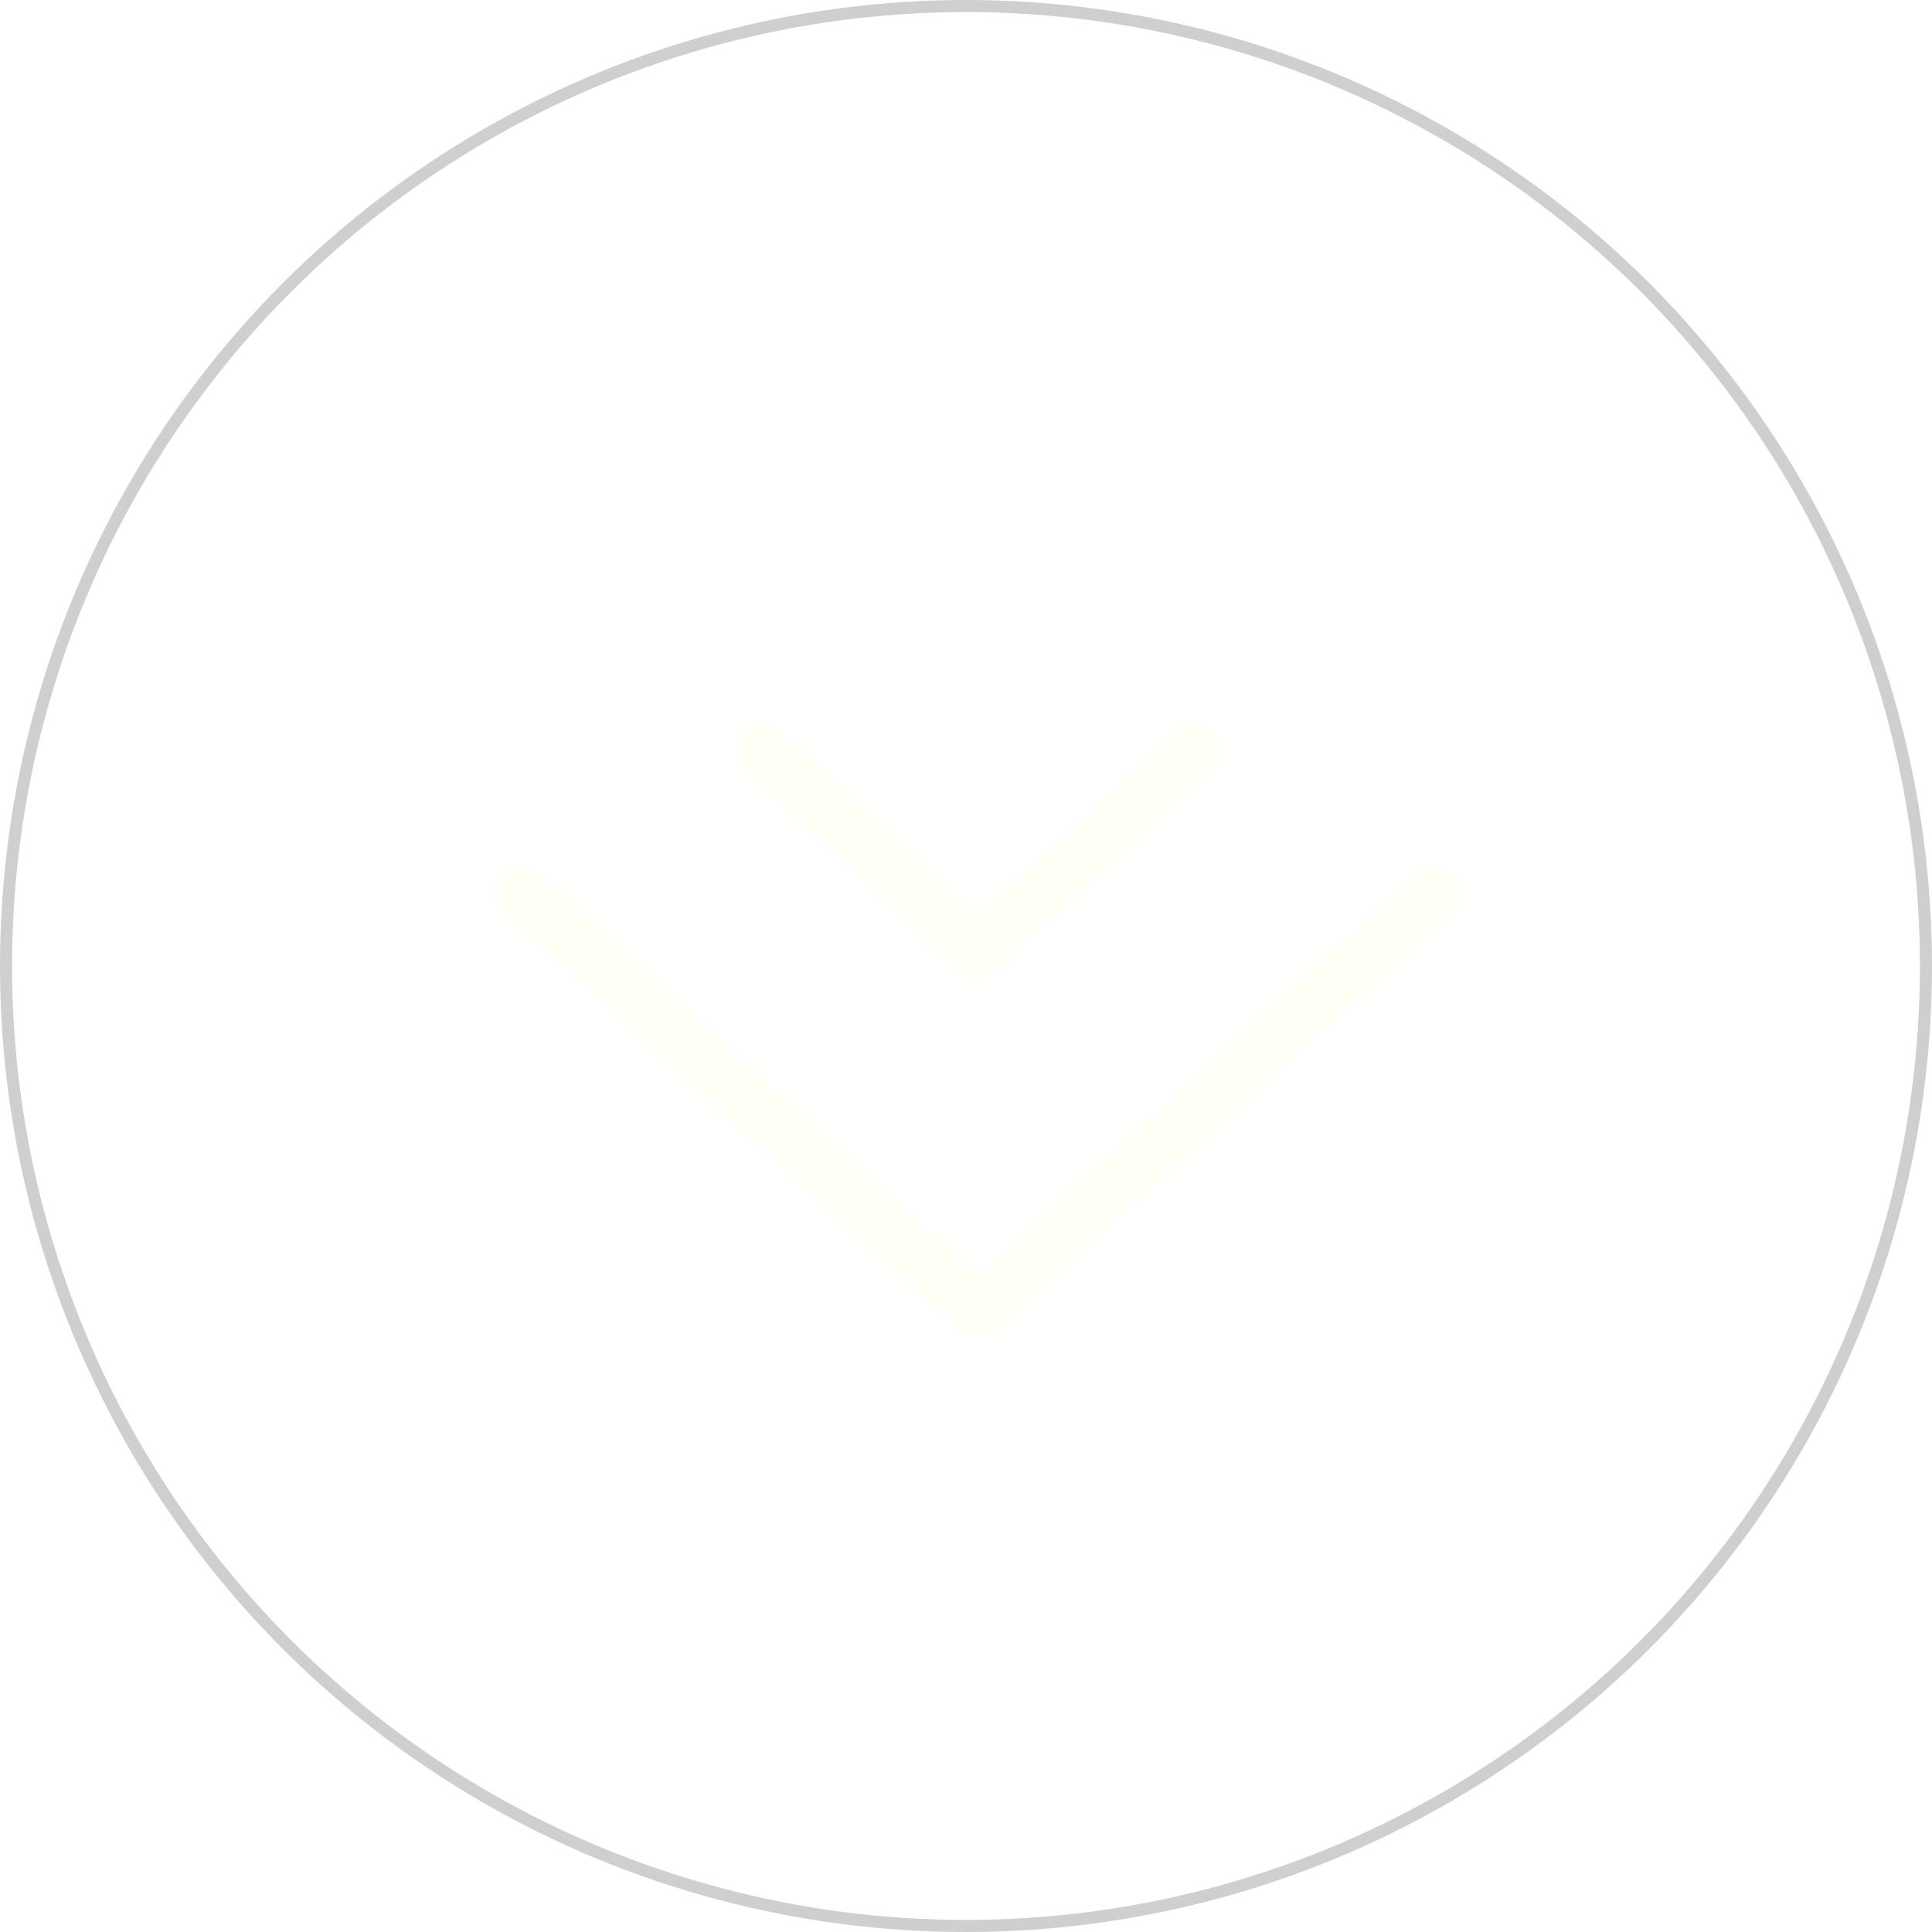 <svg width="80" height="80" viewBox="0 0 80 80" fill="none" xmlns="http://www.w3.org/2000/svg">
<g filter="url(#filter0_b_70_35)">
<circle cx="40" cy="40" r="40" fill="#FFFFF6" fill-opacity="0.2"/>
<circle cx="40" cy="40" r="39.75" stroke="#CFCFCF" stroke-width="0.5"/>
</g>
<path fill-rule="evenodd" clip-rule="evenodd" d="M20.905 36.324C21.279 35.917 21.911 35.89 22.318 36.263L40.5 52.929L58.681 36.263C59.088 35.89 59.721 35.917 60.094 36.324C60.467 36.731 60.44 37.364 60.033 37.737L41.175 55.023C40.793 55.373 40.206 55.373 39.824 55.023L20.967 37.737C20.56 37.364 20.532 36.731 20.905 36.324Z" fill="#FFFFF6"/>
<path fill-rule="evenodd" clip-rule="evenodd" d="M30.833 30.358C31.211 29.956 31.843 29.935 32.246 30.313L40.501 38.051L48.755 30.313C49.158 29.935 49.791 29.956 50.168 30.358C50.546 30.761 50.526 31.394 50.123 31.772L41.185 40.151C40.8 40.512 40.201 40.512 39.817 40.151L30.879 31.772C30.476 31.394 30.455 30.761 30.833 30.358Z" fill="#FFFFF6"/>
<defs>
<filter id="filter0_b_70_35" x="-10" y="-10" width="100" height="100" filterUnits="userSpaceOnUse" color-interpolation-filters="sRGB">
<feFlood flood-opacity="0" result="BackgroundImageFix"/>
<feGaussianBlur in="BackgroundImageFix" stdDeviation="5"/>
<feComposite in2="SourceAlpha" operator="in" result="effect1_backgroundBlur_70_35"/>
<feBlend mode="normal" in="SourceGraphic" in2="effect1_backgroundBlur_70_35" result="shape"/>
</filter>
</defs>
</svg>
